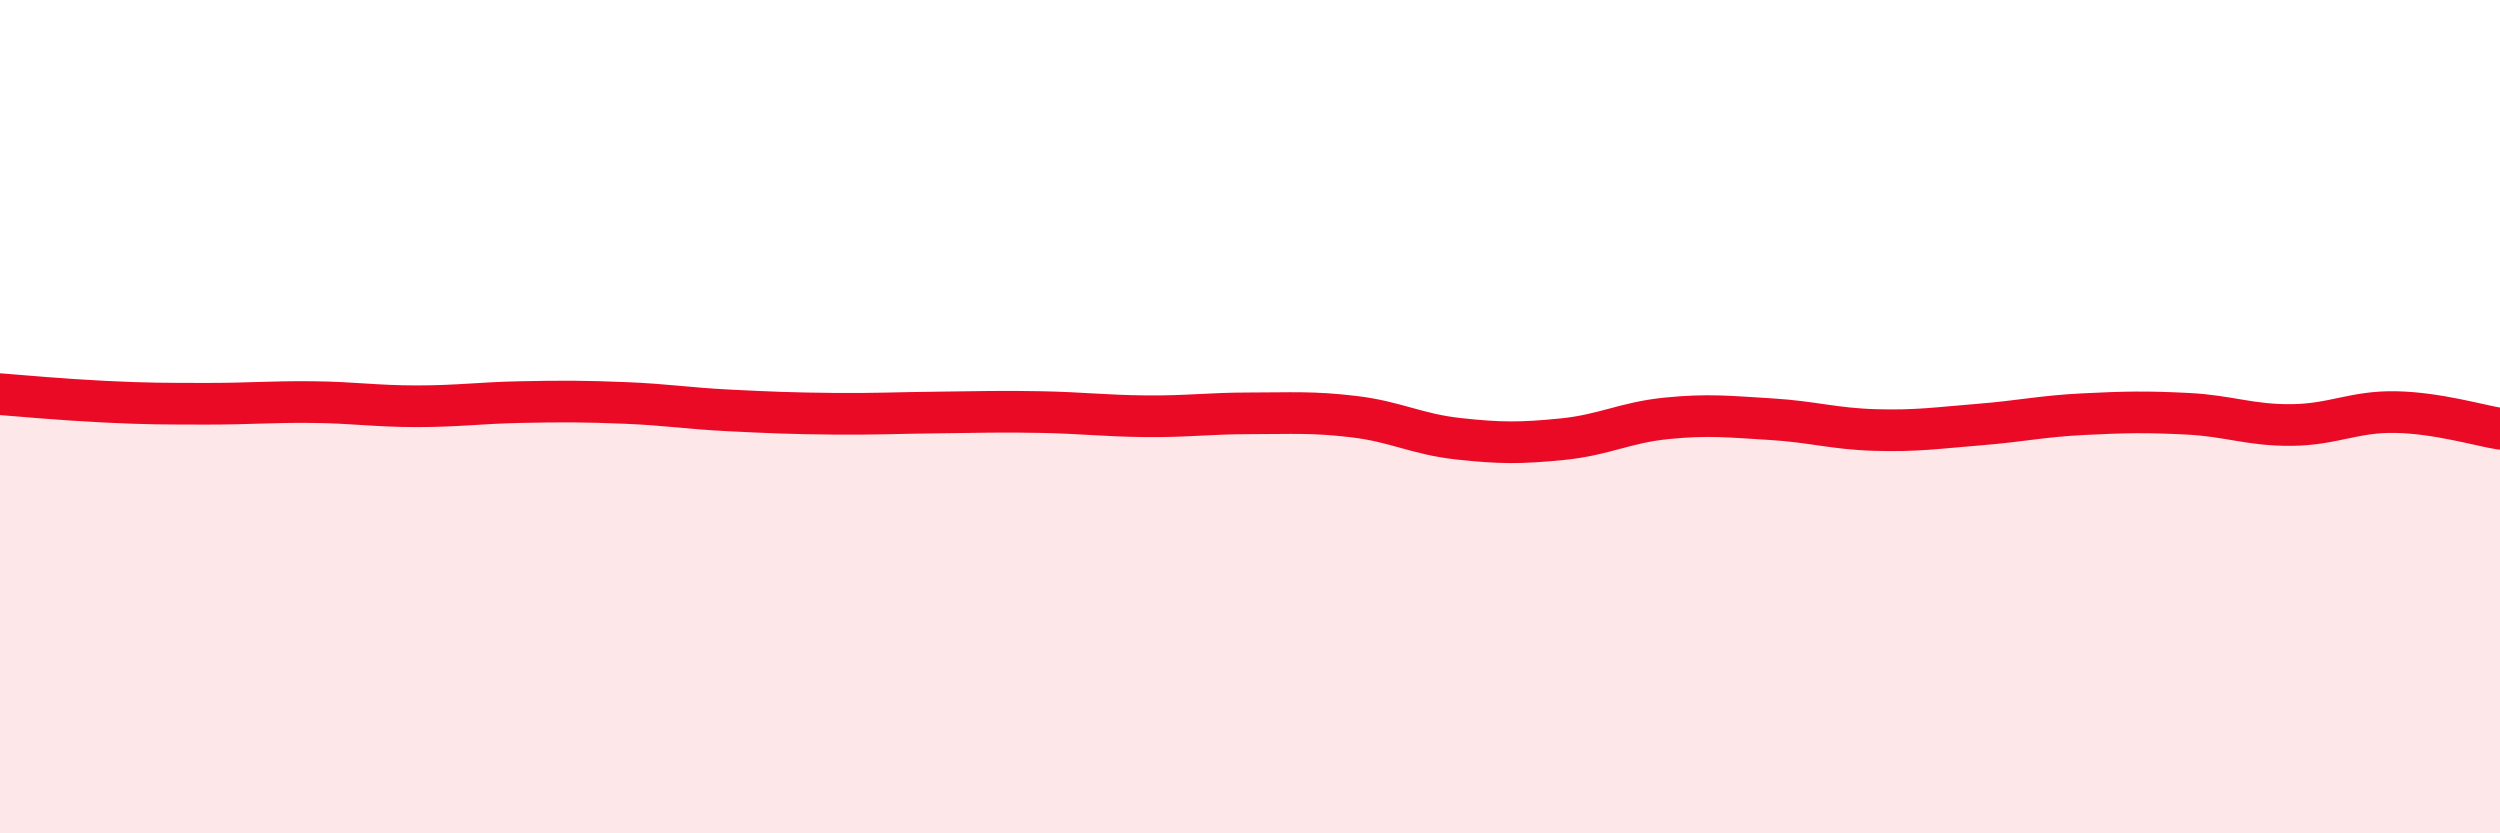 
    <svg width="60" height="20" viewBox="0 0 60 20" xmlns="http://www.w3.org/2000/svg">
      <path
        d="M 0,9.46 C 0.5,9.5 1.5,9.59 2.5,9.64 C 3.5,9.69 4,9.69 5,9.69 C 6,9.69 6.5,9.64 7.5,9.65 C 8.5,9.66 9,9.75 10,9.75 C 11,9.75 11.5,9.67 12.5,9.65 C 13.5,9.63 14,9.63 15,9.67 C 16,9.71 16.5,9.8 17.5,9.85 C 18.5,9.9 19,9.92 20,9.93 C 21,9.94 21.5,9.91 22.5,9.9 C 23.5,9.89 24,9.87 25,9.89 C 26,9.91 26.5,9.98 27.5,9.99 C 28.5,10 29,9.92 30,9.92 C 31,9.92 31.5,9.88 32.5,10 C 33.5,10.12 34,10.42 35,10.53 C 36,10.64 36.5,10.64 37.5,10.54 C 38.5,10.44 39,10.14 40,10.04 C 41,9.94 41.5,10 42.5,10.06 C 43.5,10.12 44,10.29 45,10.32 C 46,10.35 46.5,10.27 47.5,10.19 C 48.5,10.11 49,9.99 50,9.94 C 51,9.89 51.5,9.88 52.5,9.93 C 53.5,9.98 54,10.21 55,10.2 C 56,10.19 56.5,9.87 57.5,9.89 C 58.5,9.91 59.5,10.21 60,10.29L60 20L0 20Z"
        fill="#EB0A25"
        opacity="0.1"
        stroke-linecap="round"
        stroke-linejoin="round"
      />
      <path
        d="M 0,9.46 C 0.5,9.5 1.5,9.59 2.5,9.64 C 3.5,9.69 4,9.69 5,9.69 C 6,9.69 6.5,9.64 7.5,9.65 C 8.5,9.66 9,9.75 10,9.75 C 11,9.75 11.5,9.67 12.5,9.65 C 13.5,9.63 14,9.63 15,9.67 C 16,9.71 16.5,9.8 17.5,9.85 C 18.5,9.9 19,9.92 20,9.93 C 21,9.94 21.5,9.91 22.5,9.9 C 23.5,9.89 24,9.87 25,9.89 C 26,9.91 26.5,9.98 27.5,9.99 C 28.5,10 29,9.92 30,9.92 C 31,9.92 31.5,9.88 32.5,10 C 33.5,10.12 34,10.42 35,10.53 C 36,10.64 36.5,10.64 37.5,10.54 C 38.5,10.44 39,10.14 40,10.04 C 41,9.94 41.5,10 42.5,10.06 C 43.5,10.12 44,10.29 45,10.32 C 46,10.35 46.5,10.27 47.5,10.19 C 48.5,10.11 49,9.99 50,9.94 C 51,9.89 51.5,9.88 52.5,9.93 C 53.5,9.98 54,10.21 55,10.2 C 56,10.19 56.5,9.87 57.5,9.89 C 58.5,9.91 59.5,10.21 60,10.29"
        stroke="#EB0A25"
        stroke-width="1"
        fill="none"
        stroke-linecap="round"
        stroke-linejoin="round"
      />
    </svg>
  